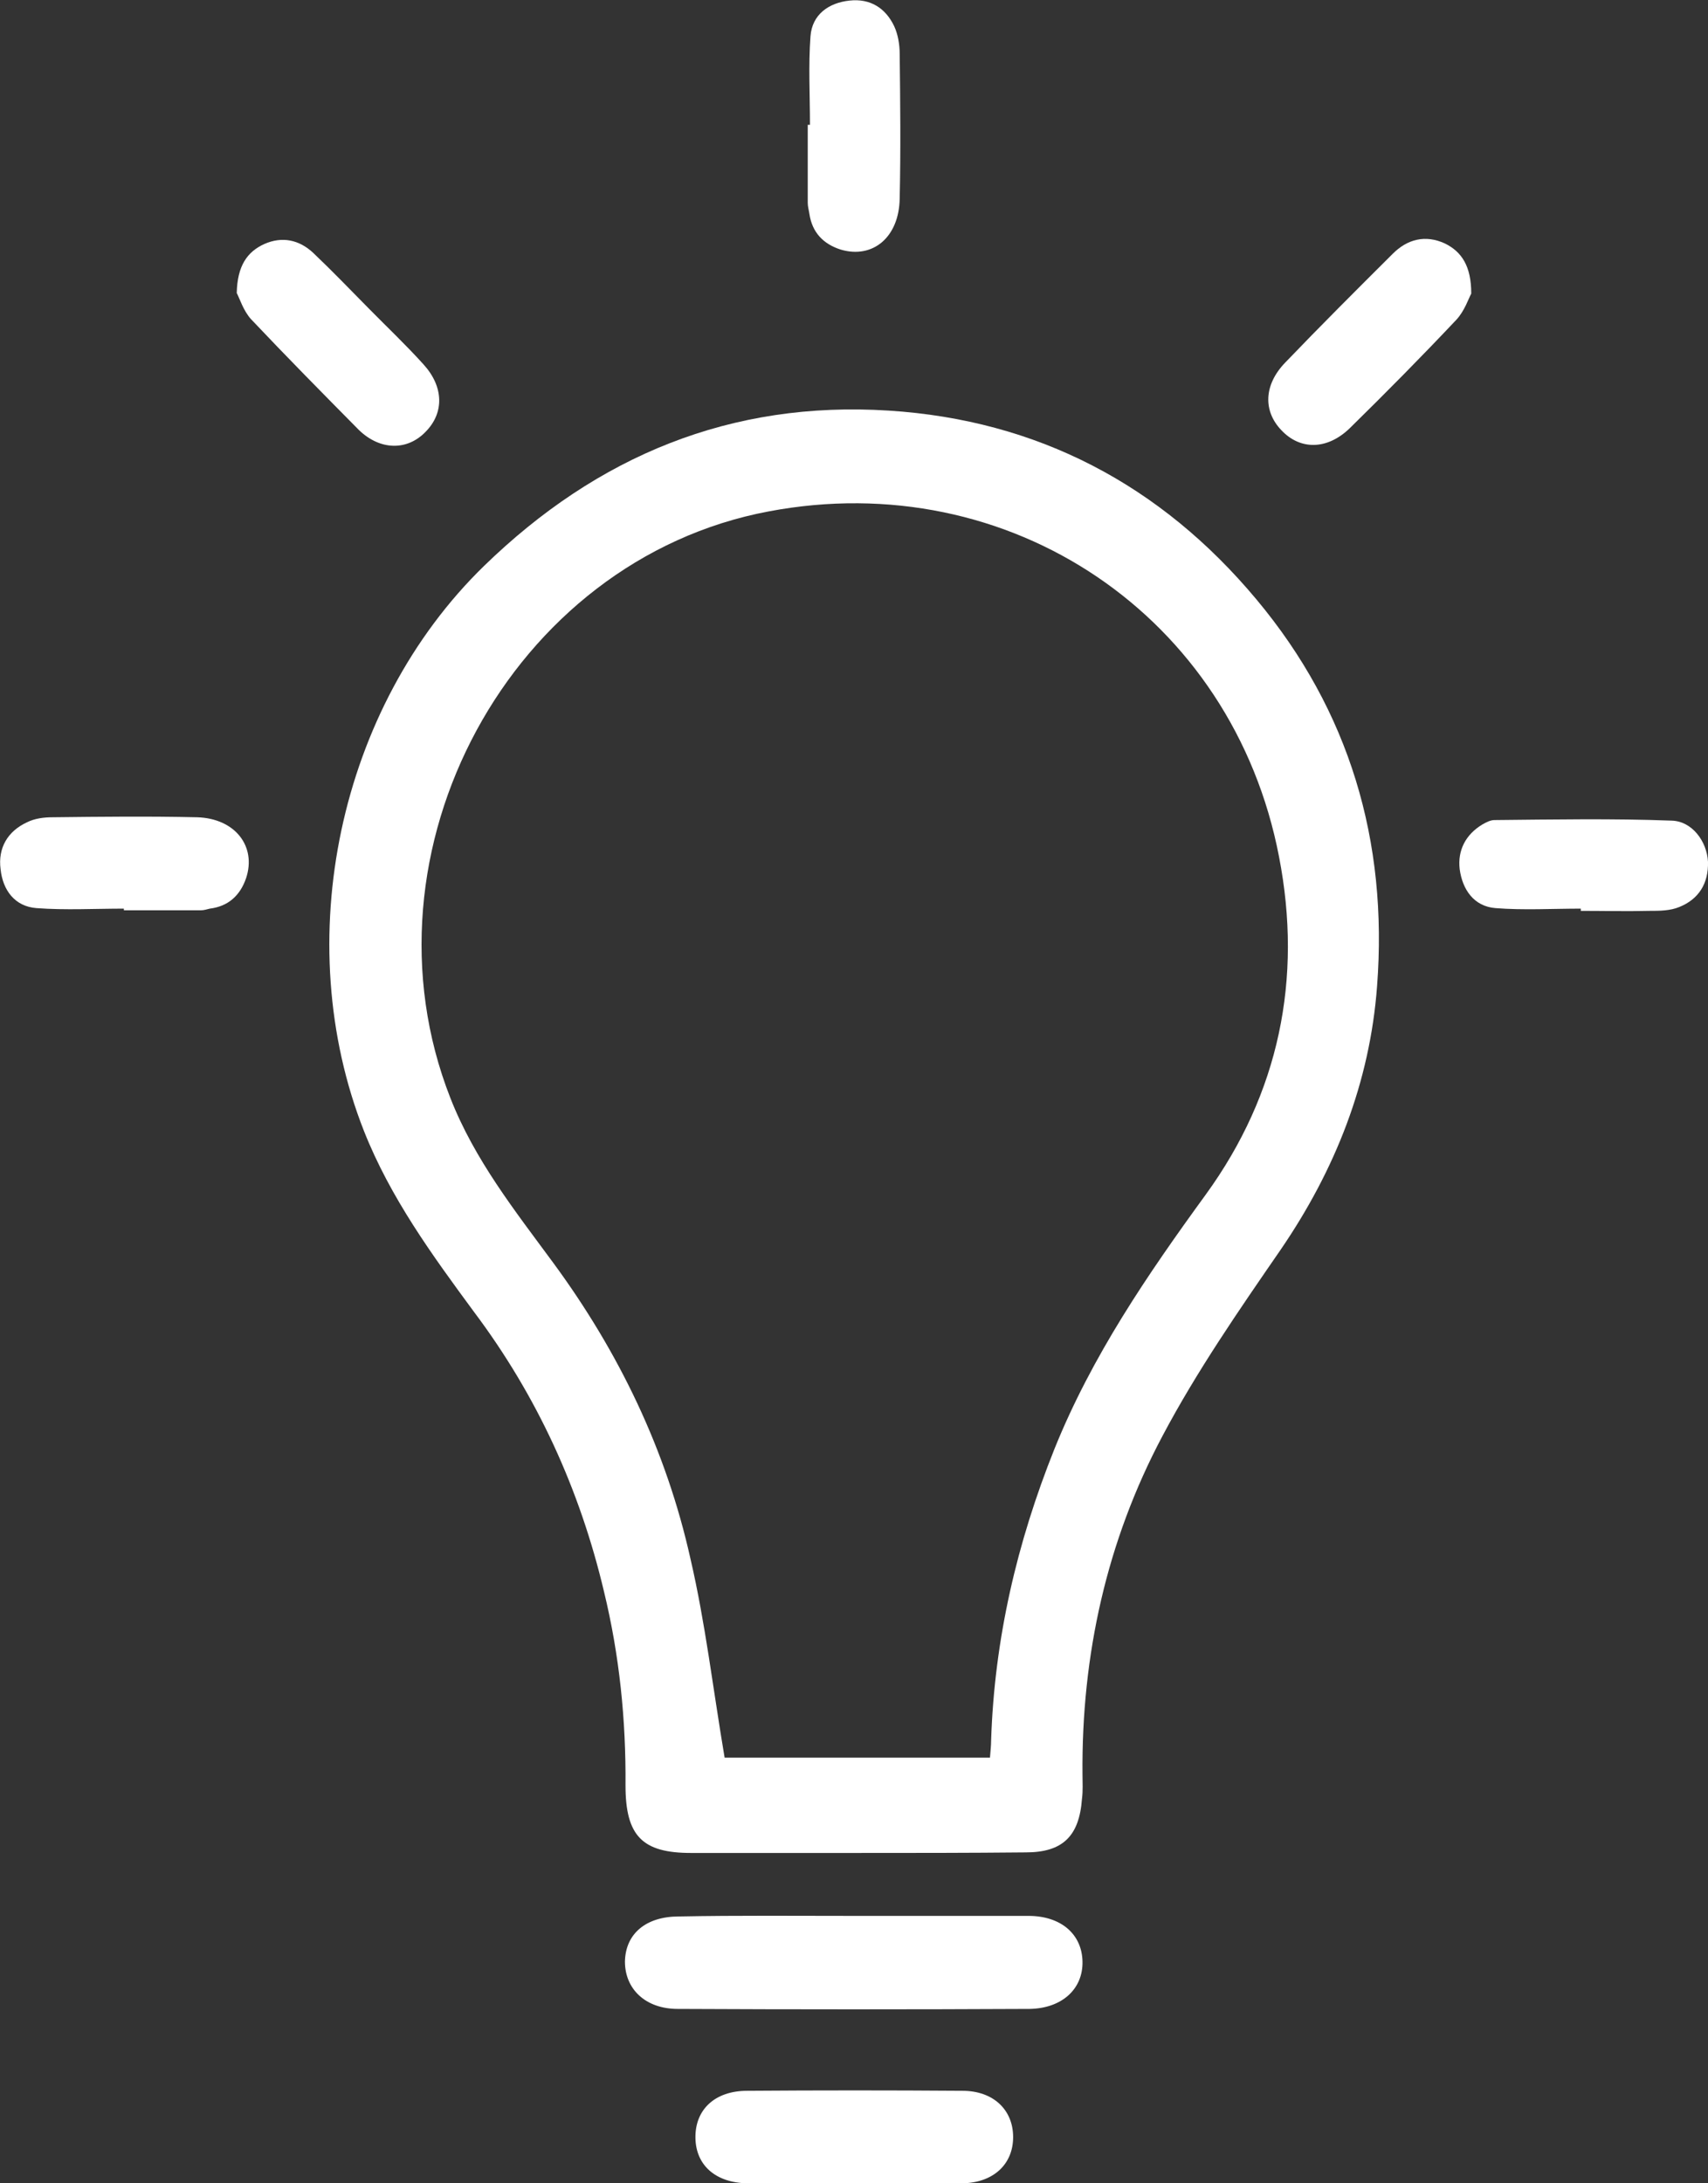 <?xml version="1.0" encoding="UTF-8"?> <svg xmlns="http://www.w3.org/2000/svg" width="36" height="46" viewBox="0 0 36 46" fill="none"><rect x="0" y="0" width="36" height="46" fill="#333333" stroke="none"/> <g clip-path="url(#clip0_88_22)"> <path d="M18 39.04C16.851 39.04 15.714 39.04 14.565 39.04C13.543 39.04 13.184 38.687 13.184 37.619C13.195 36.234 13.056 34.873 12.731 33.535C12.22 31.375 11.315 29.403 9.992 27.642C9.11 26.445 8.228 25.236 7.671 23.828C6.093 19.825 7.137 14.907 10.201 11.925C12.592 9.601 15.412 8.439 18.731 8.651C21.865 8.85 24.464 10.212 26.483 12.63C28.445 14.977 29.257 17.724 29.025 20.776C28.874 22.806 28.143 24.649 26.994 26.328C26.112 27.607 25.219 28.898 24.499 30.26C23.327 32.467 22.793 34.873 22.816 37.385C22.816 37.561 22.828 37.725 22.805 37.901C22.747 38.687 22.398 39.028 21.621 39.028C20.414 39.04 19.207 39.04 18 39.04ZM15.273 37.032C17.083 37.032 18.963 37.032 20.866 37.032C20.878 36.88 20.89 36.774 20.89 36.669C20.959 34.532 21.435 32.502 22.224 30.53C23.014 28.57 24.186 26.856 25.416 25.166C26.959 23.041 27.458 20.623 26.959 18.053C25.985 12.982 21.284 9.813 16.201 10.775C10.77 11.796 7.451 17.935 9.493 23.135C10.004 24.438 10.851 25.506 11.663 26.609C13.044 28.487 14.043 30.553 14.553 32.842C14.867 34.192 15.029 35.589 15.273 37.032Z" fill="white"></path> <path d="M18.023 40.366C19.242 40.366 20.46 40.366 21.679 40.366C22.364 40.366 22.805 40.753 22.816 41.328C22.828 41.904 22.387 42.314 21.702 42.326C19.23 42.338 16.758 42.338 14.286 42.326C13.601 42.326 13.172 41.904 13.172 41.328C13.184 40.742 13.613 40.378 14.309 40.378C15.551 40.354 16.793 40.366 18.023 40.366Z" fill="white"></path> <path d="M17.977 46C17.234 46 16.491 46.012 15.748 46C15.087 45.988 14.669 45.624 14.658 45.049C14.646 44.451 15.064 44.051 15.748 44.051C17.257 44.04 18.778 44.04 20.286 44.051C20.936 44.051 21.354 44.451 21.354 45.026C21.354 45.601 20.936 45.988 20.286 46C19.52 46 18.743 45.988 17.977 46Z" fill="white"></path> <path d="M17.072 2.629C17.072 2.007 17.037 1.385 17.083 0.763C17.118 0.305 17.466 0.059 17.907 0.012C18.337 -0.035 18.662 0.164 18.847 0.552C18.928 0.728 18.963 0.939 18.963 1.139C18.975 2.148 18.986 3.169 18.963 4.179C18.952 5 18.395 5.458 17.721 5.259C17.35 5.141 17.118 4.895 17.06 4.507C17.048 4.425 17.025 4.355 17.025 4.273C17.025 3.721 17.025 3.181 17.025 2.629C17.048 2.629 17.06 2.629 17.072 2.629Z" fill="white"></path> <path d="M2.611 19.144C1.996 19.144 1.381 19.179 0.766 19.133C0.313 19.097 0.058 18.757 0.012 18.311C-0.046 17.865 0.162 17.513 0.569 17.325C0.731 17.243 0.928 17.219 1.103 17.219C2.124 17.207 3.145 17.196 4.155 17.219C4.955 17.243 5.408 17.83 5.188 18.499C5.06 18.874 4.805 19.097 4.422 19.144C4.364 19.156 4.306 19.179 4.236 19.179C3.691 19.179 3.157 19.179 2.611 19.179C2.611 19.168 2.611 19.156 2.611 19.144Z" fill="white"></path> <path d="M33.319 19.144C32.716 19.144 32.112 19.18 31.52 19.133C31.068 19.097 30.824 18.745 30.766 18.311C30.72 17.912 30.894 17.583 31.242 17.372C31.323 17.325 31.416 17.278 31.497 17.278C32.739 17.266 33.992 17.243 35.234 17.29C35.663 17.301 35.977 17.724 36 18.158C36.012 18.616 35.803 18.945 35.397 19.109C35.199 19.191 34.979 19.191 34.758 19.191C34.282 19.203 33.807 19.191 33.319 19.191C33.319 19.18 33.319 19.156 33.319 19.144Z" fill="white"></path> <path d="M4.99 6.174C5.002 5.599 5.211 5.305 5.571 5.141C5.942 4.977 6.302 5.047 6.603 5.329C7.01 5.716 7.393 6.115 7.787 6.514C8.17 6.902 8.565 7.277 8.925 7.676C9.354 8.146 9.366 8.698 8.971 9.097C8.588 9.496 8.019 9.496 7.567 9.062C6.801 8.287 6.035 7.512 5.292 6.726C5.13 6.55 5.048 6.28 4.99 6.174Z" fill="white"></path> <path d="M31.01 6.186C30.952 6.291 30.87 6.55 30.696 6.737C29.965 7.512 29.211 8.275 28.445 9.026C27.969 9.484 27.4 9.484 27.006 9.062C26.623 8.662 26.634 8.111 27.087 7.641C27.83 6.867 28.584 6.115 29.35 5.352C29.663 5.035 30.046 4.942 30.453 5.129C30.812 5.305 31.01 5.611 31.01 6.186Z" fill="white"></path> </g> <defs> <clipPath id="clip0_88_22"> <rect width="36" height="46" fill="white"></rect> </clipPath> </defs> </svg> 